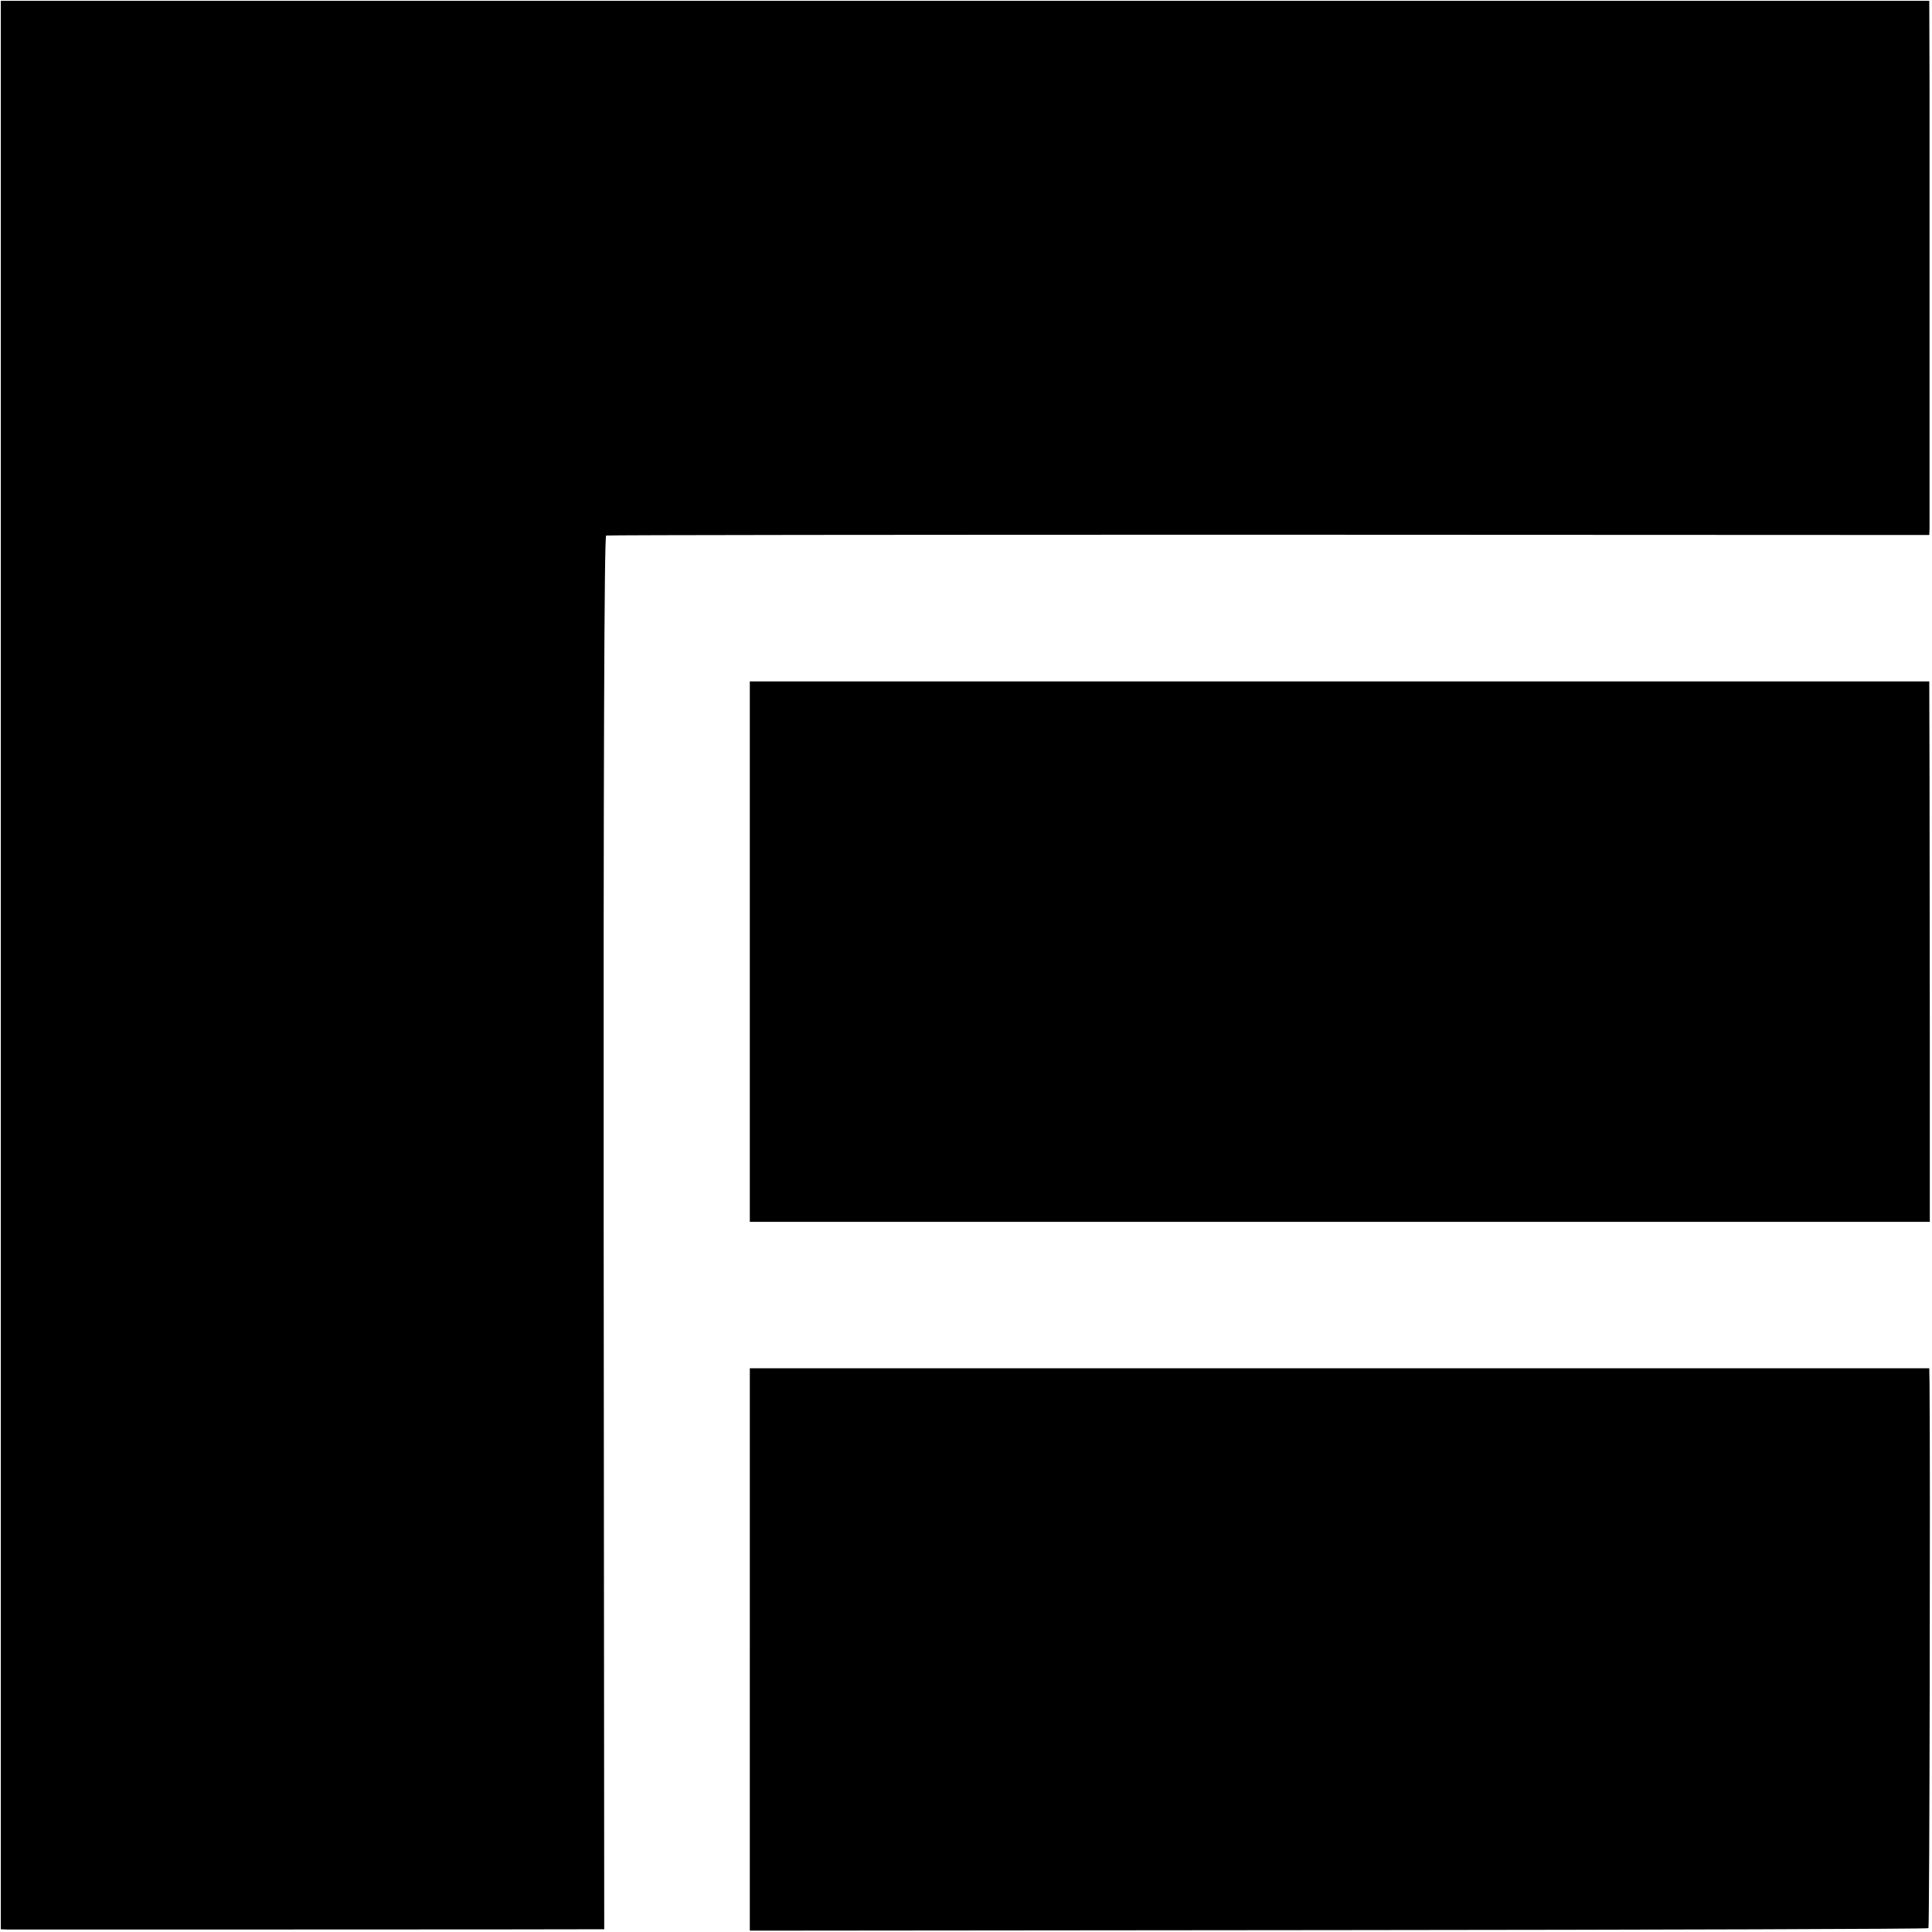 <?xml version="1.0" standalone="no"?>
<!DOCTYPE svg PUBLIC "-//W3C//DTD SVG 20010904//EN"
 "http://www.w3.org/TR/2001/REC-SVG-20010904/DTD/svg10.dtd">
<svg version="1.0" xmlns="http://www.w3.org/2000/svg"
 width="706pt" height="706pt" viewBox="0 0 706 706"
 preserveAspectRatio="xMidYMid meet">
<g transform="translate(0,706) scale(0.1,-0.1)"
fill="#000000" stroke="none">
<path d="M3 3533 l0 -3523 26 -1 c22 0 2099 0 2157 1 l22 0 -2 2545 c-1 1689
2 2546 9 2548 6 2 1096 3 2423 3 l2412 -1 1 25 c0 32 0 1202 0 1611 l-1 316
-3523 0 -3524 0 0 -3524z"/>
<path d="M2740 3582 l0 -987 2156 0 2156 0 0 635 c0 349 -1 794 -1 988 l-1
352 -2155 0 -2155 0 0 -988z"/>
<path d="M2740 1033 l0 -1028 2151 2 c1183 1 2153 4 2156 7 4 4 7 1675 4 1989
l-1 57 -2155 0 -2155 0 0 -1027z"/>
</g>
</svg>

